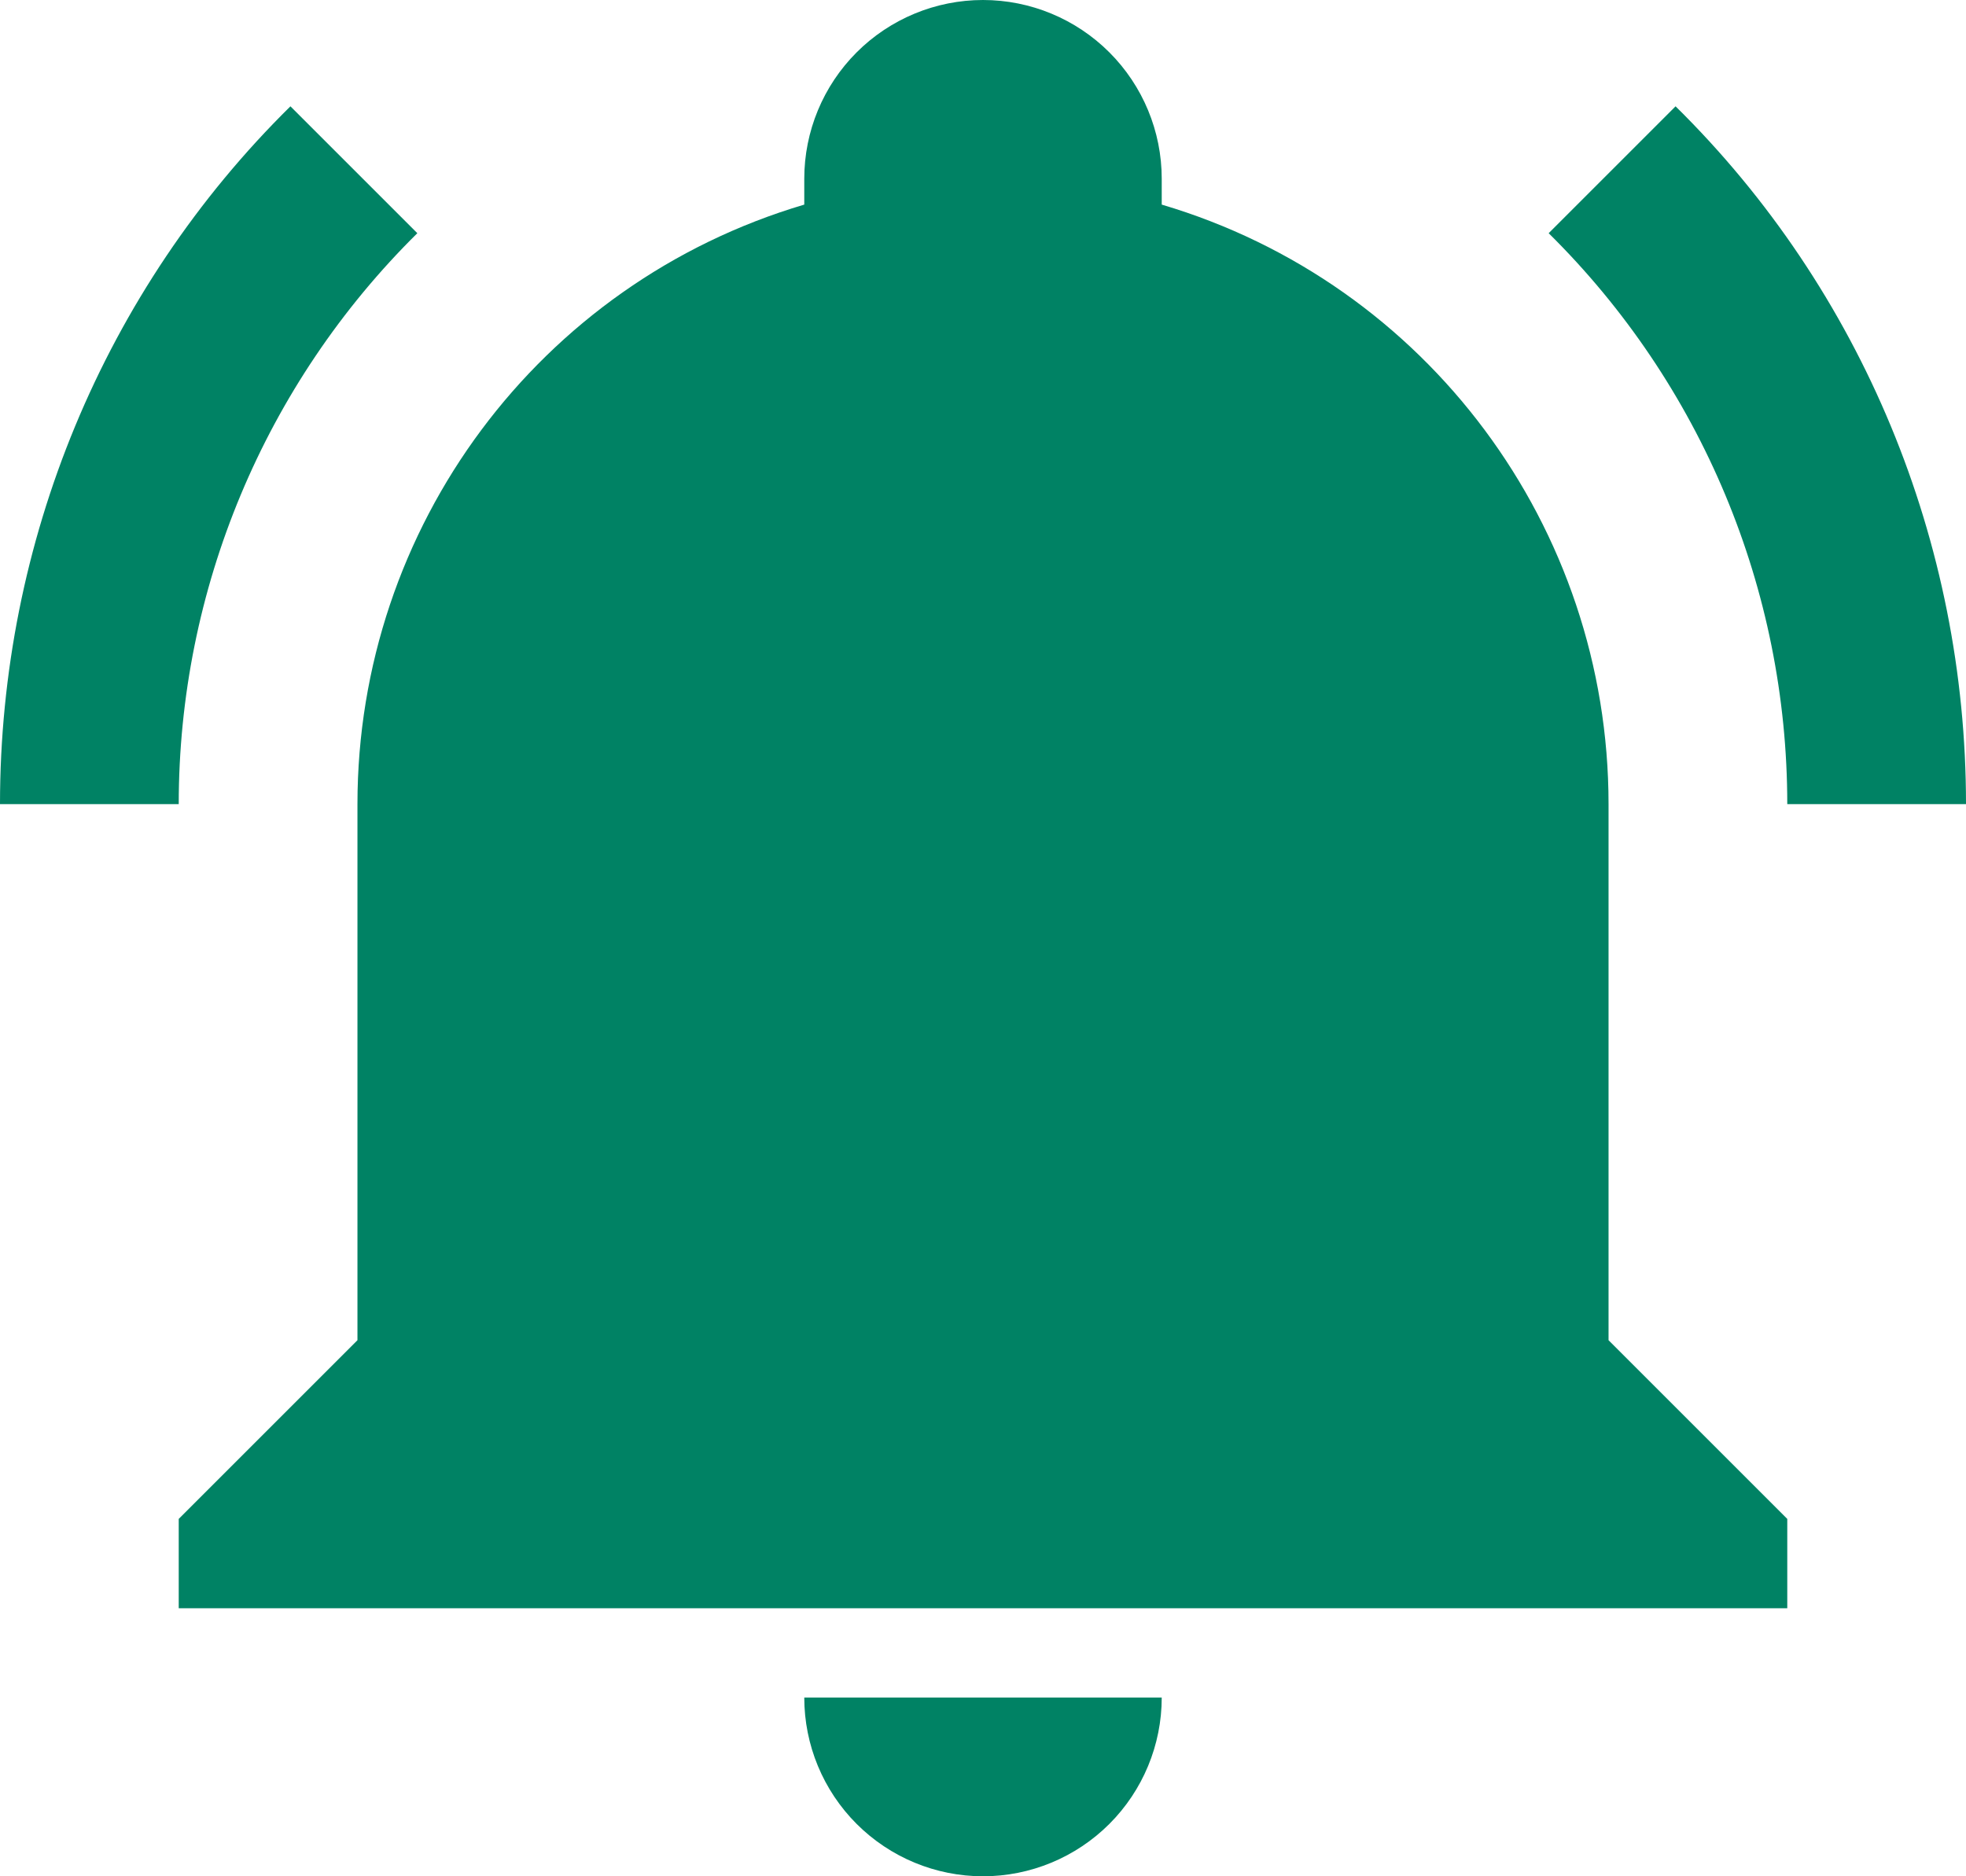 <svg width="22" height="21" viewBox="0 0 22 21" fill="none" xmlns="http://www.w3.org/2000/svg">
<path d="M20 17V18H2V17L4 15V9C4 5.9 6.03 3.17 9 2.29C9 2.19 9 2.1 9 2C9 1.47 9.211 0.961 9.586 0.586C9.961 0.211 10.47 0 11 0C11.53 0 12.039 0.211 12.414 0.586C12.789 0.961 13 1.47 13 2C13 2.1 13 2.19 13 2.29C15.97 3.17 18 5.9 18 9V15L20 17ZM13 19C13 19.53 12.789 20.039 12.414 20.414C12.039 20.789 11.53 21 11 21C10.47 21 9.961 20.789 9.586 20.414C9.211 20.039 9 19.53 9 19M18.75 1.19L17.33 2.61C19.04 4.3 20 6.6 20 9H22C22 6.07 20.84 3.25 18.75 1.19ZM0 9H2C2 6.6 2.96 4.3 4.67 2.61L3.25 1.19C1.16 3.25 0 6.07 0 9Z" fill="#008264"/>
</svg>
